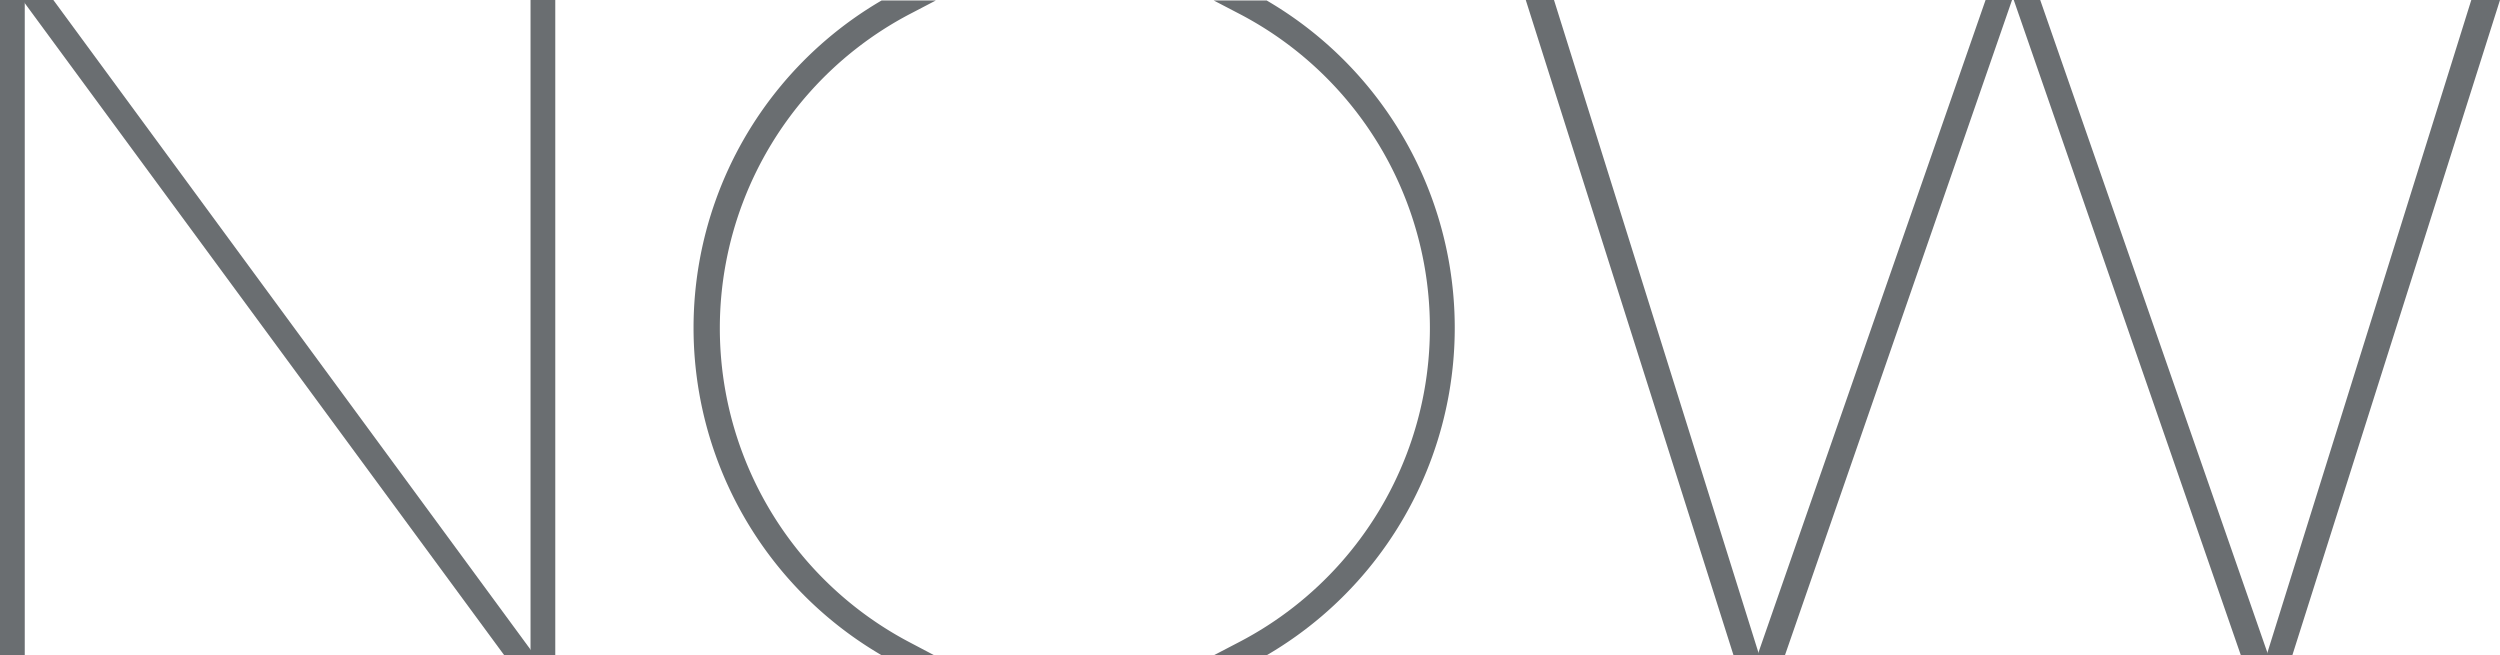 <svg xmlns="http://www.w3.org/2000/svg" width="106.789" height="27.989" viewBox="0 0 106.789 27.989"><g transform="translate(0.15 0.15)"><g transform="translate(0.15 0.15)"><path d="M35.022,13.844a15.432,15.432,0,0,1-8.3,13.684h.952a15.889,15.889,0,0,0,0-27.369H26.72a15.412,15.412,0,0,1,8.3,13.684Z" transform="translate(26.052 -0.14)" fill="#8d8f91"/><path d="M27.755,27.829l-2.256,0,1.084-.565a15.126,15.126,0,0,0,0-26.836L25.493-.14h2.262l.071.042a16.189,16.189,0,0,1,0,27.886Z" transform="translate(26.052 -0.14)" fill="#6a6e71"/><path d="M15.591,13.844A15.432,15.432,0,0,1,23.891.161H22.88a15.889,15.889,0,0,0,0,27.369h.953A15.452,15.452,0,0,1,15.591,13.844Z" transform="translate(14.559 -0.14)" fill="#8d8f91"/><path d="M25.045,27.829H22.8l-.071-.042a16.189,16.189,0,0,1,0-27.886L22.8-.14l2.316,0L24.03.427a15.154,15.154,0,0,0-.057,26.837Z" transform="translate(14.559 -0.14)" fill="#6a6e71"/><path d="M42.176,27.539,33.6.15H33.02L41.7,27.539Z" transform="translate(32.264 -0.15)" fill="#8d8f91"/><path d="M42.584,27.839h-1.1L32.61-.15h1.206Z" transform="translate(32.264 -0.15)" fill="#6a6e71"/><path d="M43.52.15l9.494,27.389h.536L44.017.15Z" transform="translate(42.619 -0.15)" fill="#8d8f91"/><path d="M43.1-.15H44.23l9.742,27.989H52.8Z" transform="translate(42.619 -0.15)" fill="#6a6e71"/><path d="M57.51.15,48.95,27.539h.477L58.106.15Z" transform="translate(47.973 -0.15)" fill="#8d8f91"/><path d="M57.29-.15h1.226l-8.87,27.989h-1.1Z" transform="translate(47.973 -0.15)" fill="#6a6e71"/><path d="M38.546,27.539,48.04.15h-.5L38.01,27.539Z" transform="translate(37.185 -0.15)" fill="#8d8f91"/><path d="M38.76,27.839H37.588L47.33-.15h1.131Z" transform="translate(37.185 -0.15)" fill="#6a6e71"/><path d="M.78.15,20.919,27.539h.556L1.356.15Z" transform="translate(0.471 -0.15)" fill="#8d8f91"/><path d="M.187-.15H1.508l20.56,27.989h-1.3Z" transform="translate(0.471 -0.15)" fill="#6a6e71"/><rect width="0.457" height="27.389" fill="#8d8f91"/><path d="M-.3-.3H.757V27.689H-.3Z" fill="#6a6e71"/><rect width="0.457" height="27.389" transform="translate(22.662)" fill="#8d8f91"/><path d="M-.3-.3H.757V27.689H-.3Z" transform="translate(22.662)" fill="#6a6e71"/></g></g></svg>